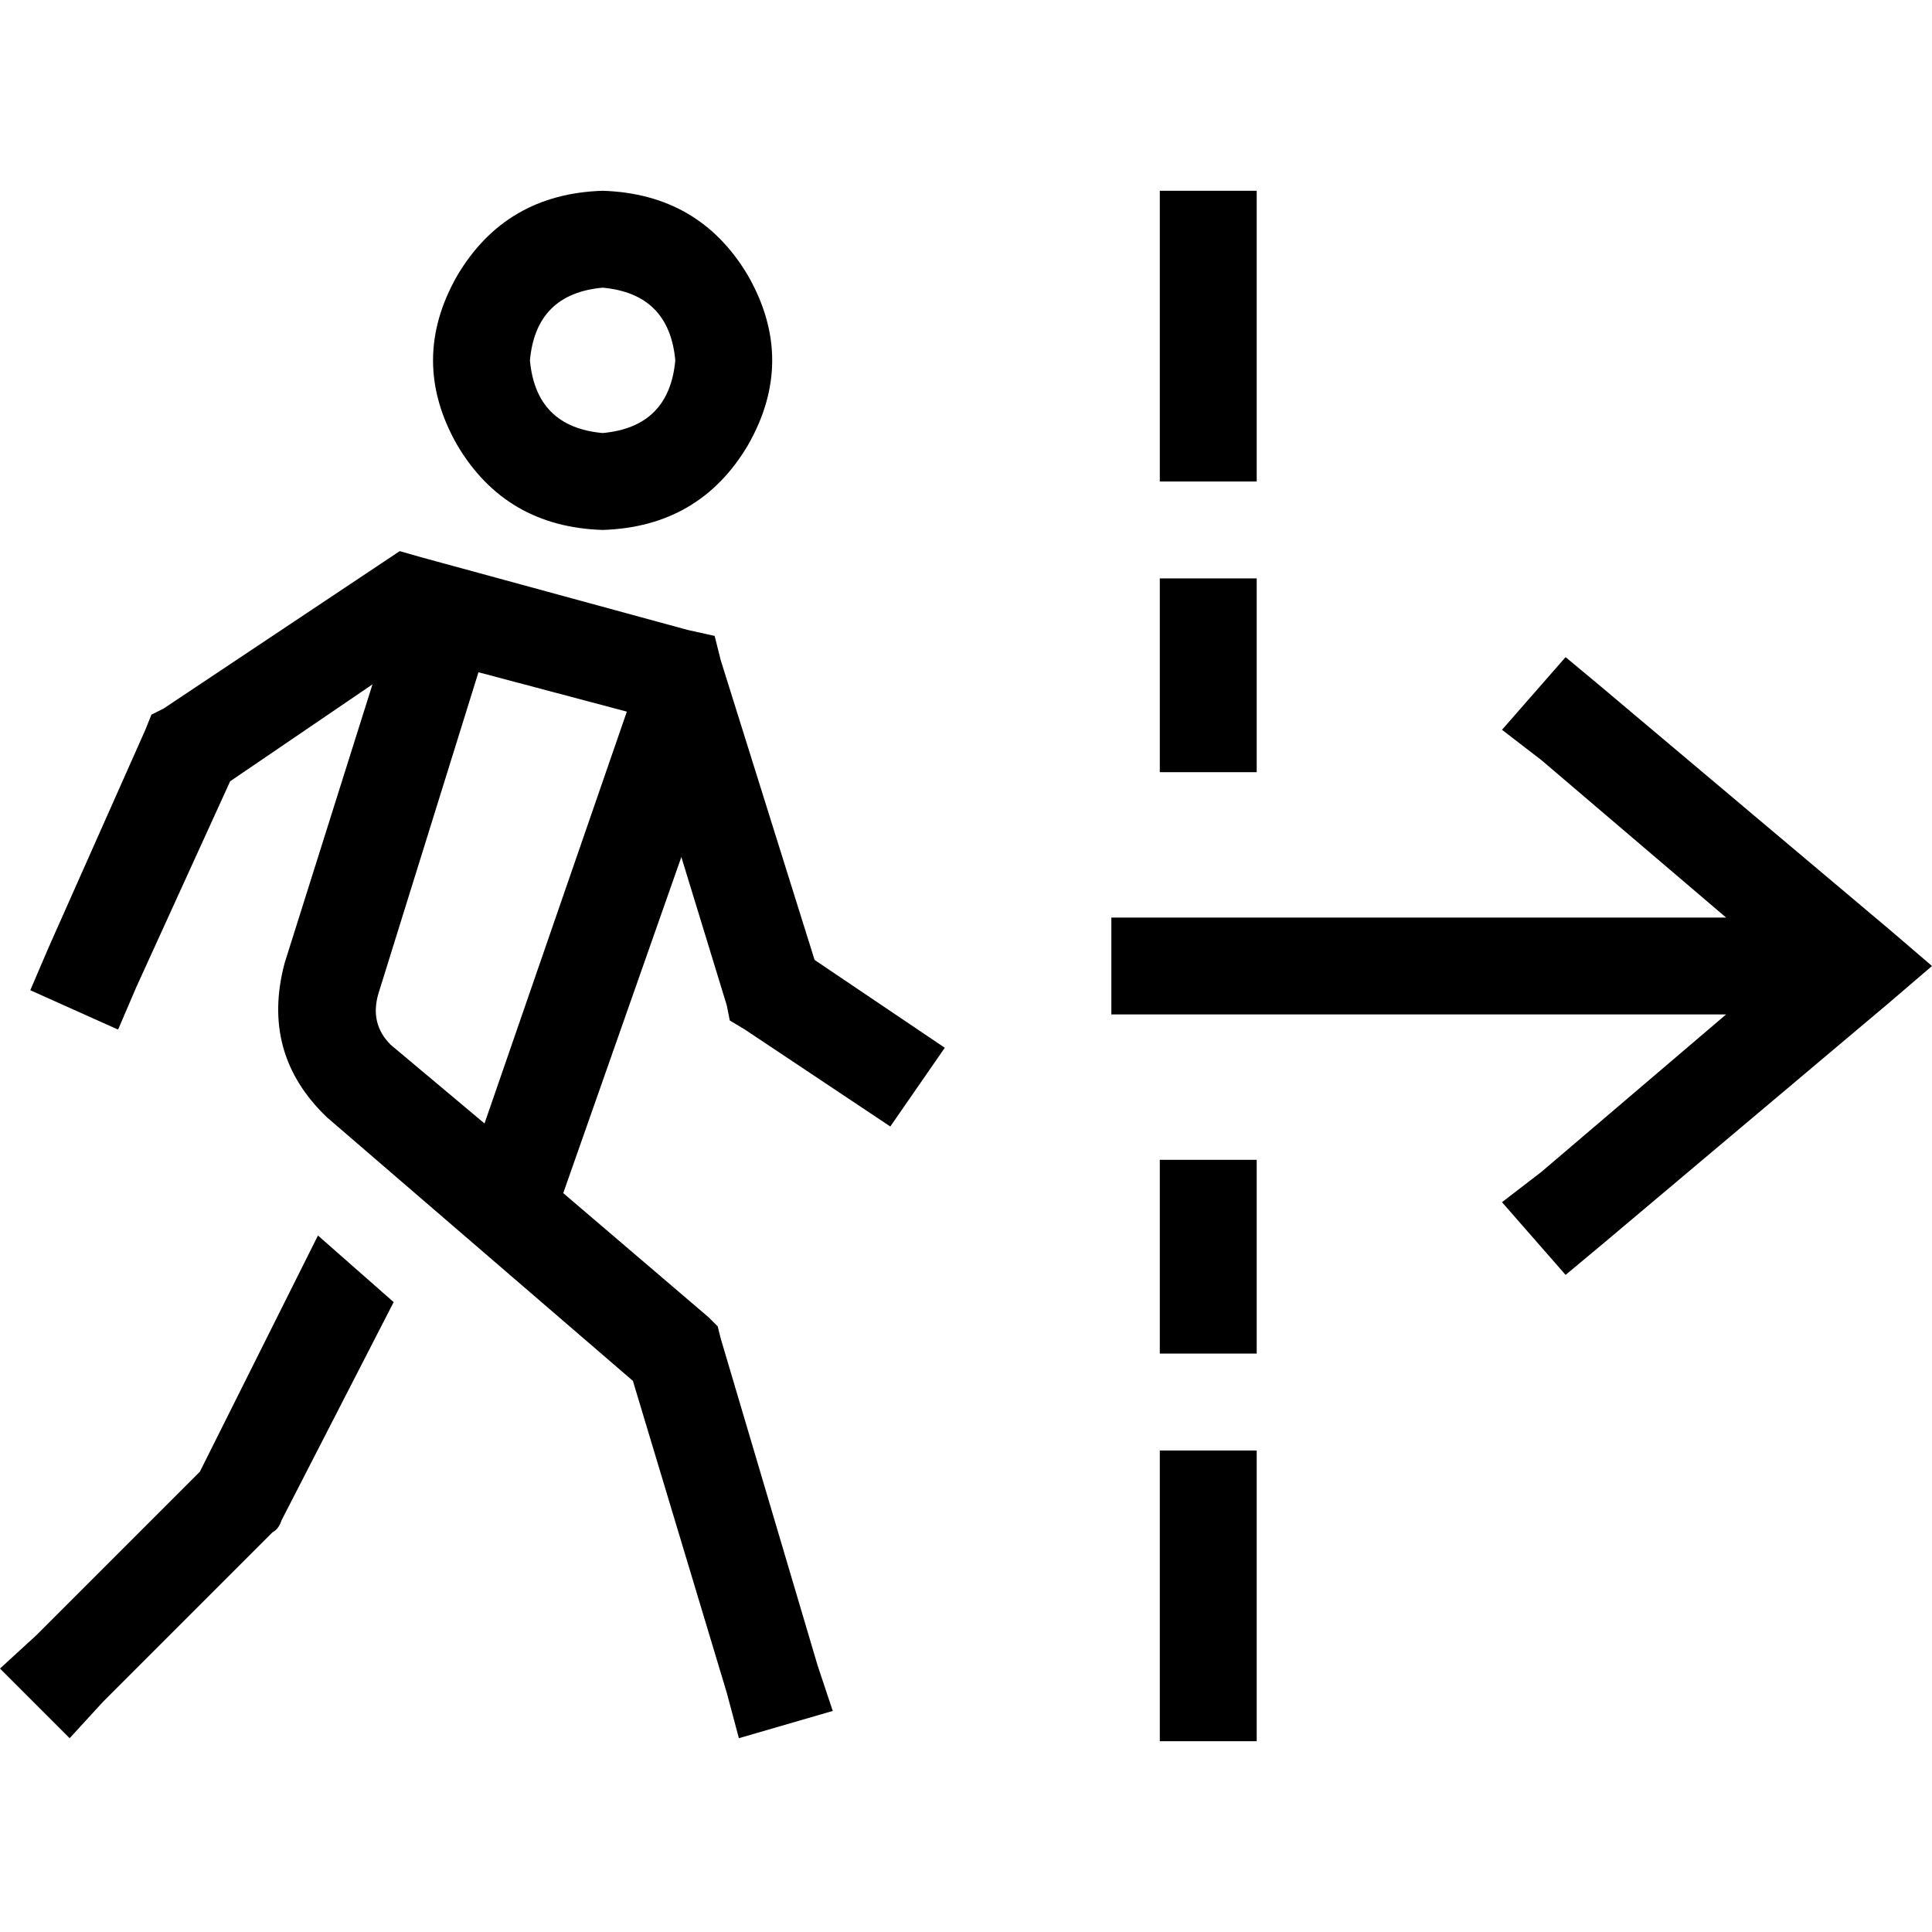 <svg xmlns="http://www.w3.org/2000/svg" viewBox="0 0 512 512">
  <path d="M 159.699 76.238 Q 177.354 77.843 178.959 95.498 Q 177.354 113.154 159.699 114.759 Q 142.044 113.154 140.439 95.498 Q 142.044 77.843 159.699 76.238 L 159.699 76.238 Z M 159.699 140.439 Q 185.379 139.636 198.219 117.969 Q 211.06 95.498 198.219 73.028 Q 185.379 51.361 159.699 50.558 Q 134.019 51.361 121.179 73.028 Q 108.339 95.498 121.179 117.969 Q 134.019 139.636 159.699 140.439 L 159.699 140.439 Z M 60.991 207.047 L 98.708 181.367 L 60.991 207.047 L 98.708 181.367 L 75.436 255.197 L 75.436 255.197 Q 69.016 279.273 86.671 296.125 L 167.724 365.944 L 167.724 365.944 L 192.602 448.602 L 192.602 448.602 L 195.812 460.639 L 195.812 460.639 L 220.69 453.417 L 220.69 453.417 L 216.677 441.379 L 216.677 441.379 L 190.997 354.708 L 190.997 354.708 L 190.194 351.498 L 190.194 351.498 L 187.787 349.091 L 187.787 349.091 L 149.266 316.188 L 149.266 316.188 L 180.564 227.11 L 180.564 227.11 L 192.602 266.433 L 192.602 266.433 L 193.404 270.445 L 193.404 270.445 L 197.417 272.853 L 197.417 272.853 L 235.937 298.533 L 235.937 298.533 L 250.382 277.668 L 250.382 277.668 L 215.875 254.395 L 215.875 254.395 L 190.997 174.947 L 190.997 174.947 L 189.392 168.527 L 189.392 168.527 L 182.169 166.922 L 182.169 166.922 L 111.549 147.661 L 111.549 147.661 L 105.931 146.056 L 105.931 146.056 L 101.116 149.266 L 101.116 149.266 L 43.335 187.787 L 43.335 187.787 L 40.125 189.392 L 40.125 189.392 L 38.52 193.404 L 38.52 193.404 L 12.84 251.185 L 12.84 251.185 L 8.025 262.42 L 8.025 262.42 L 31.298 272.853 L 31.298 272.853 L 36.113 261.618 L 36.113 261.618 L 60.991 207.047 L 60.991 207.047 Z M 100.313 263.223 L 126.796 178.157 L 100.313 263.223 L 126.796 178.157 L 166.119 188.589 L 166.119 188.589 L 128.401 297.73 L 128.401 297.73 L 103.524 276.865 L 103.524 276.865 Q 97.906 271.248 100.313 263.223 L 100.313 263.223 Z M 52.966 390.019 L 9.63 433.354 L 52.966 390.019 L 9.63 433.354 L 0 442.182 L 0 442.182 L 18.458 460.639 L 18.458 460.639 L 27.285 451.009 L 27.285 451.009 L 72.226 406.069 L 72.226 406.069 Q 73.831 405.266 74.633 402.859 L 104.326 345.078 L 104.326 345.078 L 84.263 327.423 L 84.263 327.423 L 52.966 390.019 L 52.966 390.019 Z M 333.041 63.398 L 333.041 50.558 L 333.041 63.398 L 333.041 50.558 L 307.361 50.558 L 307.361 50.558 L 307.361 63.398 L 307.361 63.398 L 307.361 114.759 L 307.361 114.759 L 307.361 127.599 L 307.361 127.599 L 333.041 127.599 L 333.041 127.599 L 333.041 114.759 L 333.041 114.759 L 333.041 63.398 L 333.041 63.398 Z M 424.527 182.169 L 414.897 174.144 L 424.527 182.169 L 414.897 174.144 L 398.044 193.404 L 398.044 193.404 L 408.476 201.429 L 408.476 201.429 L 457.429 243.16 L 457.429 243.16 L 307.361 243.16 L 294.52 243.16 L 294.52 268.84 L 294.52 268.84 L 307.361 268.84 L 457.429 268.84 L 408.476 310.571 L 408.476 310.571 L 398.044 318.596 L 398.044 318.596 L 414.897 337.856 L 414.897 337.856 L 424.527 329.831 L 424.527 329.831 L 500.765 265.63 L 500.765 265.63 L 512 256 L 512 256 L 500.765 246.37 L 500.765 246.37 L 424.527 182.169 L 424.527 182.169 Z M 333.041 153.279 L 307.361 153.279 L 333.041 153.279 L 307.361 153.279 L 307.361 166.119 L 307.361 166.119 L 307.361 191.799 L 307.361 191.799 L 307.361 204.639 L 307.361 204.639 L 333.041 204.639 L 333.041 204.639 L 333.041 191.799 L 333.041 191.799 L 333.041 166.119 L 333.041 166.119 L 333.041 153.279 L 333.041 153.279 Z M 333.041 320.201 L 333.041 307.361 L 333.041 320.201 L 333.041 307.361 L 307.361 307.361 L 307.361 307.361 L 307.361 320.201 L 307.361 320.201 L 307.361 345.881 L 307.361 345.881 L 307.361 358.721 L 307.361 358.721 L 333.041 358.721 L 333.041 358.721 L 333.041 345.881 L 333.041 345.881 L 333.041 320.201 L 333.041 320.201 Z M 333.041 384.401 L 307.361 384.401 L 333.041 384.401 L 307.361 384.401 L 307.361 397.241 L 307.361 397.241 L 307.361 448.602 L 307.361 448.602 L 307.361 461.442 L 307.361 461.442 L 333.041 461.442 L 333.041 461.442 L 333.041 448.602 L 333.041 448.602 L 333.041 397.241 L 333.041 397.241 L 333.041 384.401 L 333.041 384.401 Z" />
</svg>